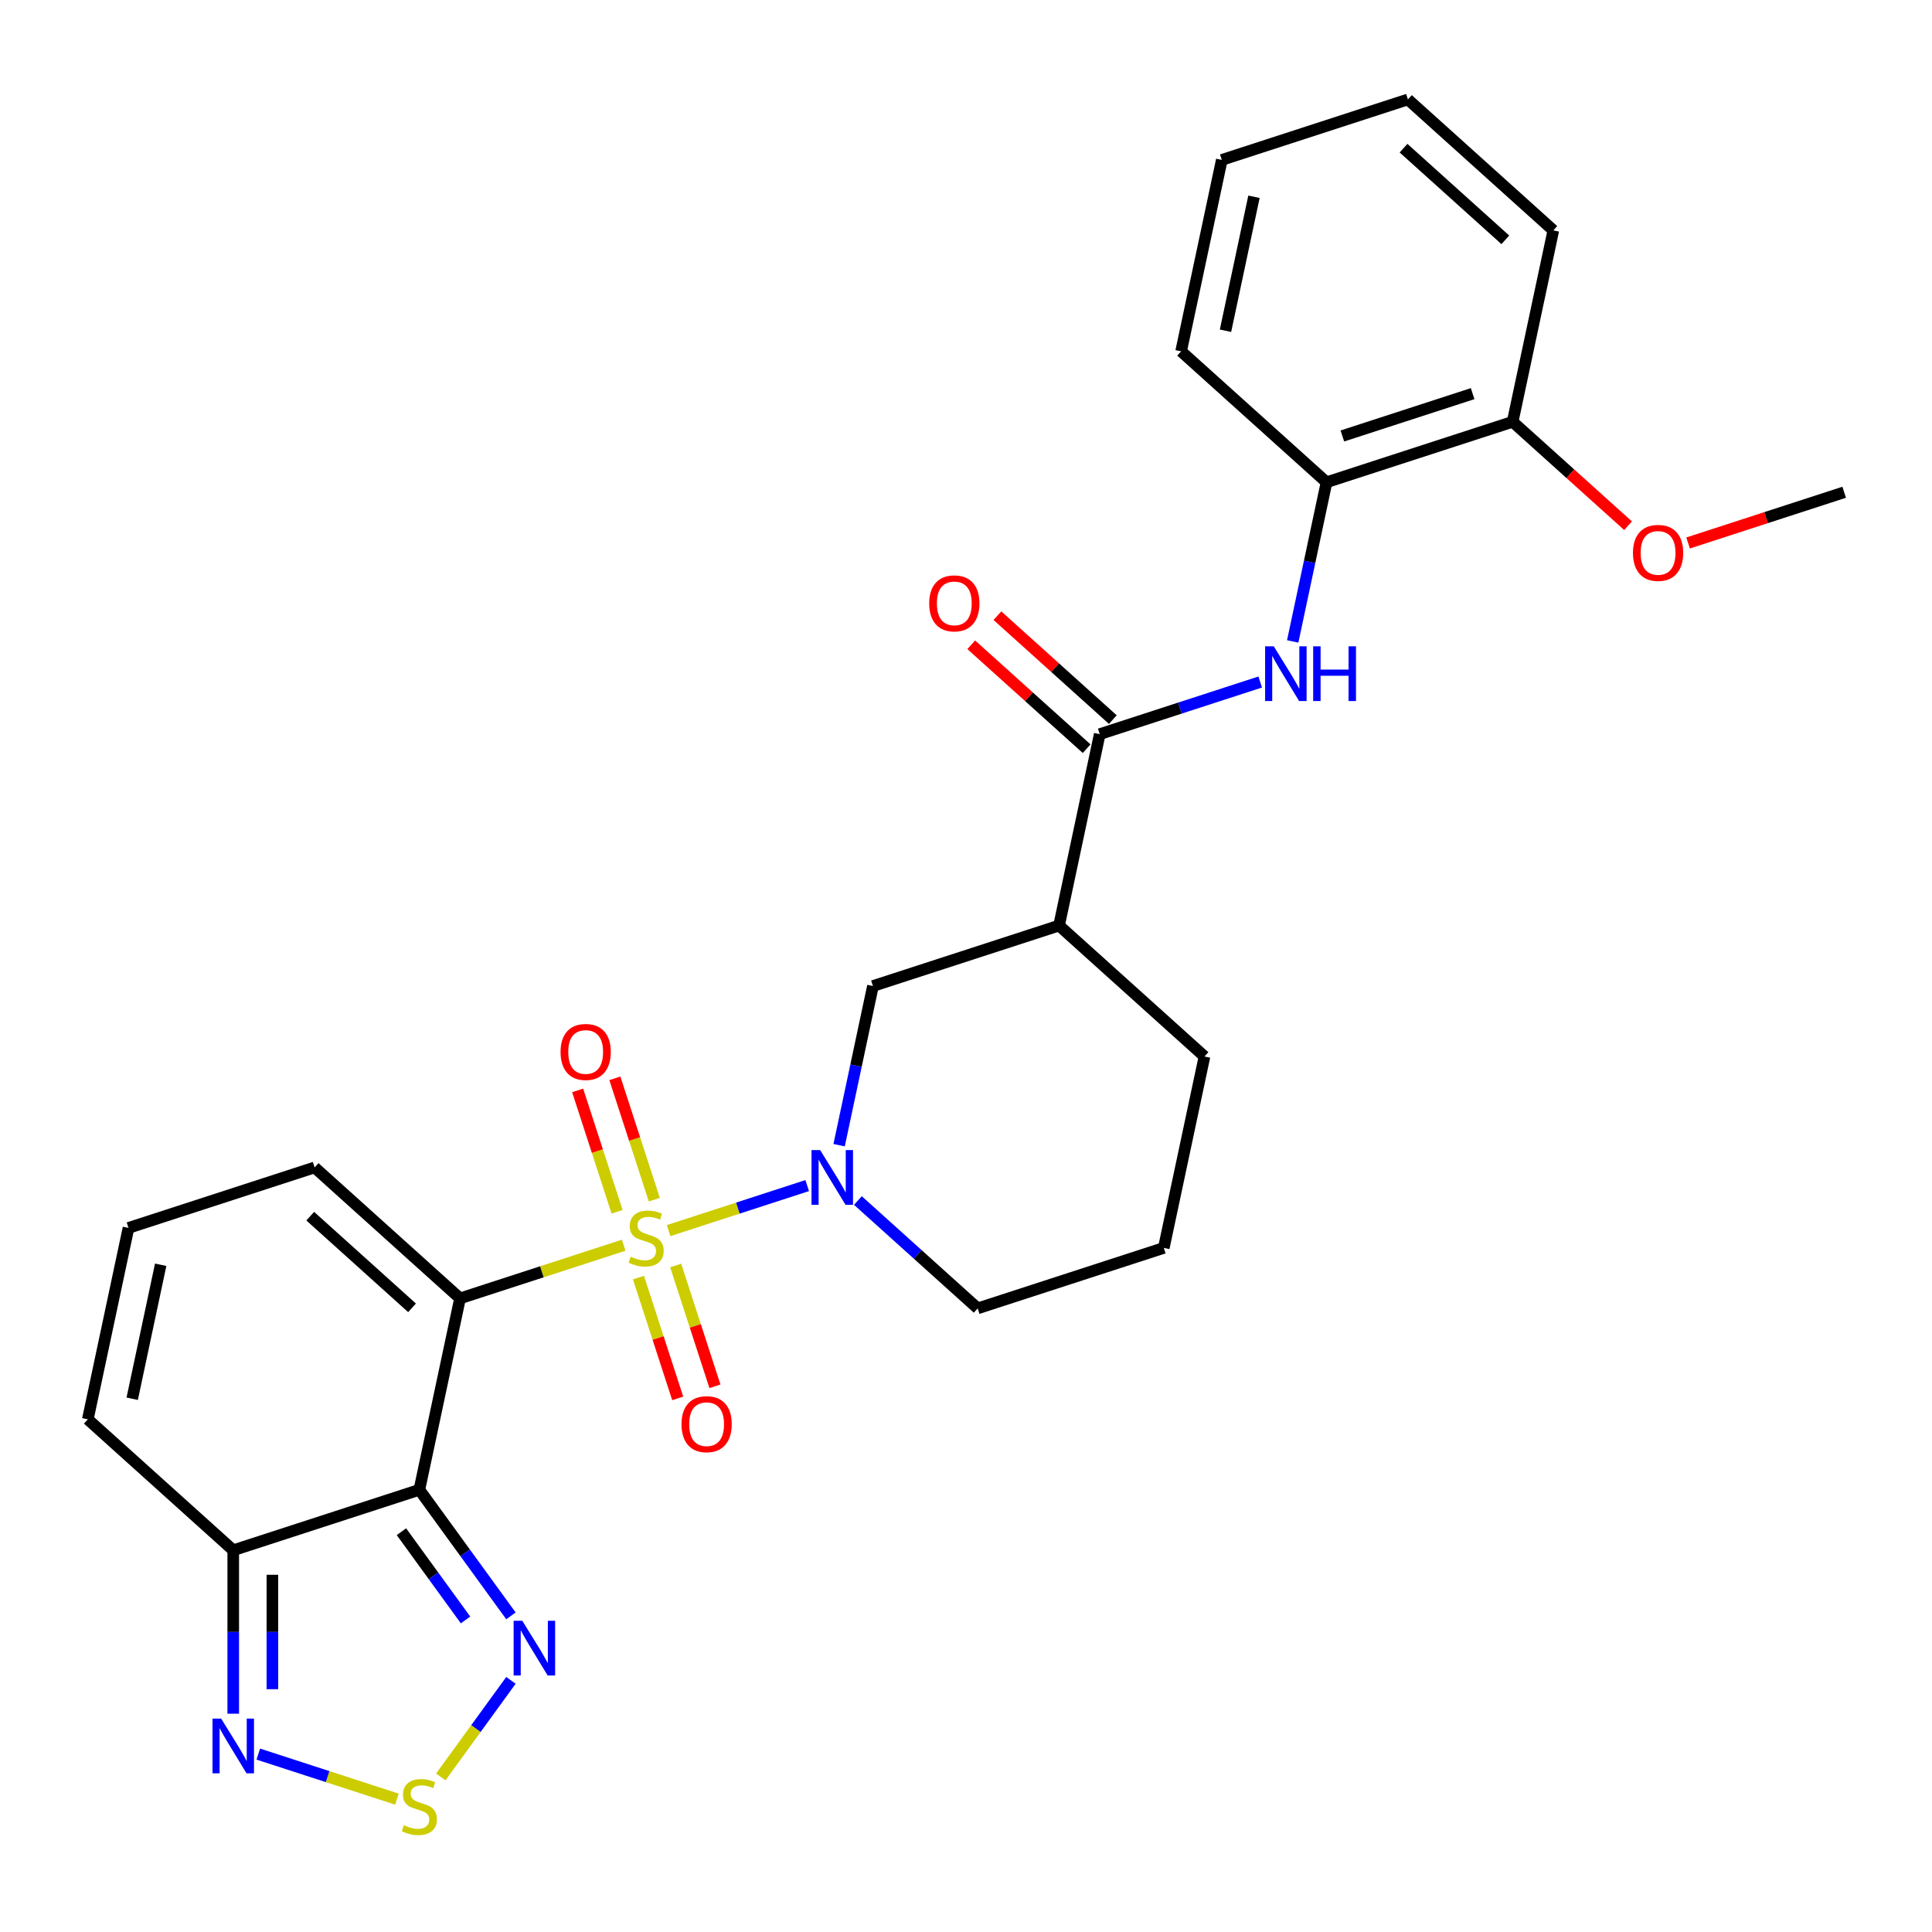 <?xml version='1.0' encoding='iso-8859-1'?>
<svg version='1.1' baseProfile='full'
              xmlns='http://www.w3.org/2000/svg'
                      xmlns:rdkit='http://www.rdkit.org/xml'
                      xmlns:xlink='http://www.w3.org/1999/xlink'
                  xml:space='preserve'
width='1000px' height='1000px' viewBox='0 0 1000 1000'>
<!-- END OF HEADER -->
<rect style='opacity:1.0;fill:#FFFFFF;stroke:none' width='1000' height='1000' x='0' y='0'> </rect>
<path class='bond-0' d='M 322.833,644.514 L 280.474,658.278' style='fill:none;fill-rule:evenodd;stroke:#CCCC00;stroke-width:6px;stroke-linecap:butt;stroke-linejoin:miter;stroke-opacity:1' />
<path class='bond-0' d='M 280.474,658.278 L 238.115,672.041' style='fill:none;fill-rule:evenodd;stroke:#000000;stroke-width:6px;stroke-linecap:butt;stroke-linejoin:miter;stroke-opacity:1' />
<path class='bond-2' d='M 346.058,636.968 L 381.933,625.311' style='fill:none;fill-rule:evenodd;stroke:#CCCC00;stroke-width:6px;stroke-linecap:butt;stroke-linejoin:miter;stroke-opacity:1' />
<path class='bond-2' d='M 381.933,625.311 L 417.809,613.655' style='fill:none;fill-rule:evenodd;stroke:#0000FF;stroke-width:6px;stroke-linecap:butt;stroke-linejoin:miter;stroke-opacity:1' />
<path class='bond-11' d='M 338.668,620.959 L 328.462,589.547' style='fill:none;fill-rule:evenodd;stroke:#CCCC00;stroke-width:6px;stroke-linecap:butt;stroke-linejoin:miter;stroke-opacity:1' />
<path class='bond-11' d='M 328.462,589.547 L 318.255,558.135' style='fill:none;fill-rule:evenodd;stroke:#FF0000;stroke-width:6px;stroke-linecap:butt;stroke-linejoin:miter;stroke-opacity:1' />
<path class='bond-11' d='M 319.402,627.219 L 309.196,595.807' style='fill:none;fill-rule:evenodd;stroke:#CCCC00;stroke-width:6px;stroke-linecap:butt;stroke-linejoin:miter;stroke-opacity:1' />
<path class='bond-11' d='M 309.196,595.807 L 298.989,564.395' style='fill:none;fill-rule:evenodd;stroke:#FF0000;stroke-width:6px;stroke-linecap:butt;stroke-linejoin:miter;stroke-opacity:1' />
<path class='bond-12' d='M 330.47,661.283 L 340.628,692.545' style='fill:none;fill-rule:evenodd;stroke:#CCCC00;stroke-width:6px;stroke-linecap:butt;stroke-linejoin:miter;stroke-opacity:1' />
<path class='bond-12' d='M 340.628,692.545 L 350.785,723.807' style='fill:none;fill-rule:evenodd;stroke:#FF0000;stroke-width:6px;stroke-linecap:butt;stroke-linejoin:miter;stroke-opacity:1' />
<path class='bond-12' d='M 349.736,655.023 L 359.894,686.285' style='fill:none;fill-rule:evenodd;stroke:#CCCC00;stroke-width:6px;stroke-linecap:butt;stroke-linejoin:miter;stroke-opacity:1' />
<path class='bond-12' d='M 359.894,686.285 L 370.051,717.547' style='fill:none;fill-rule:evenodd;stroke:#FF0000;stroke-width:6px;stroke-linecap:butt;stroke-linejoin:miter;stroke-opacity:1' />
<path class='bond-1' d='M 238.115,672.041 L 217.056,771.115' style='fill:none;fill-rule:evenodd;stroke:#000000;stroke-width:6px;stroke-linecap:butt;stroke-linejoin:miter;stroke-opacity:1' />
<path class='bond-13' d='M 238.115,672.041 L 162.844,604.266' style='fill:none;fill-rule:evenodd;stroke:#000000;stroke-width:6px;stroke-linecap:butt;stroke-linejoin:miter;stroke-opacity:1' />
<path class='bond-13' d='M 213.27,676.929 L 160.58,629.487' style='fill:none;fill-rule:evenodd;stroke:#000000;stroke-width:6px;stroke-linecap:butt;stroke-linejoin:miter;stroke-opacity:1' />
<path class='bond-3' d='M 217.056,771.115 L 240.76,803.741' style='fill:none;fill-rule:evenodd;stroke:#000000;stroke-width:6px;stroke-linecap:butt;stroke-linejoin:miter;stroke-opacity:1' />
<path class='bond-3' d='M 240.76,803.741 L 264.464,836.366' style='fill:none;fill-rule:evenodd;stroke:#0000FF;stroke-width:6px;stroke-linecap:butt;stroke-linejoin:miter;stroke-opacity:1' />
<path class='bond-3' d='M 207.779,792.81 L 224.372,815.648' style='fill:none;fill-rule:evenodd;stroke:#000000;stroke-width:6px;stroke-linecap:butt;stroke-linejoin:miter;stroke-opacity:1' />
<path class='bond-3' d='M 224.372,815.648 L 240.964,838.486' style='fill:none;fill-rule:evenodd;stroke:#0000FF;stroke-width:6px;stroke-linecap:butt;stroke-linejoin:miter;stroke-opacity:1' />
<path class='bond-4' d='M 217.056,771.115 L 120.726,802.415' style='fill:none;fill-rule:evenodd;stroke:#000000;stroke-width:6px;stroke-linecap:butt;stroke-linejoin:miter;stroke-opacity:1' />
<path class='bond-10' d='M 434.324,592.749 L 443.079,551.558' style='fill:none;fill-rule:evenodd;stroke:#0000FF;stroke-width:6px;stroke-linecap:butt;stroke-linejoin:miter;stroke-opacity:1' />
<path class='bond-10' d='M 443.079,551.558 L 451.835,510.367' style='fill:none;fill-rule:evenodd;stroke:#000000;stroke-width:6px;stroke-linecap:butt;stroke-linejoin:miter;stroke-opacity:1' />
<path class='bond-19' d='M 444.048,621.392 L 475.048,649.304' style='fill:none;fill-rule:evenodd;stroke:#0000FF;stroke-width:6px;stroke-linecap:butt;stroke-linejoin:miter;stroke-opacity:1' />
<path class='bond-19' d='M 475.048,649.304 L 506.047,677.216' style='fill:none;fill-rule:evenodd;stroke:#000000;stroke-width:6px;stroke-linecap:butt;stroke-linejoin:miter;stroke-opacity:1' />
<path class='bond-5' d='M 264.464,869.751 L 246.308,894.74' style='fill:none;fill-rule:evenodd;stroke:#0000FF;stroke-width:6px;stroke-linecap:butt;stroke-linejoin:miter;stroke-opacity:1' />
<path class='bond-5' d='M 246.308,894.74 L 228.153,919.729' style='fill:none;fill-rule:evenodd;stroke:#CCCC00;stroke-width:6px;stroke-linecap:butt;stroke-linejoin:miter;stroke-opacity:1' />
<path class='bond-7' d='M 120.726,802.415 L 120.726,844.713' style='fill:none;fill-rule:evenodd;stroke:#000000;stroke-width:6px;stroke-linecap:butt;stroke-linejoin:miter;stroke-opacity:1' />
<path class='bond-7' d='M 120.726,844.713 L 120.726,887.01' style='fill:none;fill-rule:evenodd;stroke:#0000FF;stroke-width:6px;stroke-linecap:butt;stroke-linejoin:miter;stroke-opacity:1' />
<path class='bond-7' d='M 140.984,815.104 L 140.984,844.713' style='fill:none;fill-rule:evenodd;stroke:#000000;stroke-width:6px;stroke-linecap:butt;stroke-linejoin:miter;stroke-opacity:1' />
<path class='bond-7' d='M 140.984,844.713 L 140.984,874.321' style='fill:none;fill-rule:evenodd;stroke:#0000FF;stroke-width:6px;stroke-linecap:butt;stroke-linejoin:miter;stroke-opacity:1' />
<path class='bond-29' d='M 120.726,802.415 L 45.455,734.64' style='fill:none;fill-rule:evenodd;stroke:#000000;stroke-width:6px;stroke-linecap:butt;stroke-linejoin:miter;stroke-opacity:1' />
<path class='bond-30' d='M 205.444,931.229 L 169.569,919.572' style='fill:none;fill-rule:evenodd;stroke:#CCCC00;stroke-width:6px;stroke-linecap:butt;stroke-linejoin:miter;stroke-opacity:1' />
<path class='bond-30' d='M 169.569,919.572 L 133.693,907.916' style='fill:none;fill-rule:evenodd;stroke:#0000FF;stroke-width:6px;stroke-linecap:butt;stroke-linejoin:miter;stroke-opacity:1' />
<path class='bond-6' d='M 569.224,379.993 L 548.165,479.068' style='fill:none;fill-rule:evenodd;stroke:#000000;stroke-width:6px;stroke-linecap:butt;stroke-linejoin:miter;stroke-opacity:1' />
<path class='bond-9' d='M 569.224,379.993 L 610.753,366.5' style='fill:none;fill-rule:evenodd;stroke:#000000;stroke-width:6px;stroke-linecap:butt;stroke-linejoin:miter;stroke-opacity:1' />
<path class='bond-9' d='M 610.753,366.5 L 652.282,353.006' style='fill:none;fill-rule:evenodd;stroke:#0000FF;stroke-width:6px;stroke-linecap:butt;stroke-linejoin:miter;stroke-opacity:1' />
<path class='bond-17' d='M 576.002,372.466 L 546.132,345.571' style='fill:none;fill-rule:evenodd;stroke:#000000;stroke-width:6px;stroke-linecap:butt;stroke-linejoin:miter;stroke-opacity:1' />
<path class='bond-17' d='M 546.132,345.571 L 516.262,318.677' style='fill:none;fill-rule:evenodd;stroke:#FF0000;stroke-width:6px;stroke-linecap:butt;stroke-linejoin:miter;stroke-opacity:1' />
<path class='bond-17' d='M 562.447,387.52 L 532.577,360.626' style='fill:none;fill-rule:evenodd;stroke:#000000;stroke-width:6px;stroke-linecap:butt;stroke-linejoin:miter;stroke-opacity:1' />
<path class='bond-17' d='M 532.577,360.626 L 502.707,333.731' style='fill:none;fill-rule:evenodd;stroke:#FF0000;stroke-width:6px;stroke-linecap:butt;stroke-linejoin:miter;stroke-opacity:1' />
<path class='bond-8' d='M 548.165,479.068 L 451.835,510.367' style='fill:none;fill-rule:evenodd;stroke:#000000;stroke-width:6px;stroke-linecap:butt;stroke-linejoin:miter;stroke-opacity:1' />
<path class='bond-28' d='M 548.165,479.068 L 623.437,546.842' style='fill:none;fill-rule:evenodd;stroke:#000000;stroke-width:6px;stroke-linecap:butt;stroke-linejoin:miter;stroke-opacity:1' />
<path class='bond-14' d='M 669.102,332.001 L 677.858,290.81' style='fill:none;fill-rule:evenodd;stroke:#0000FF;stroke-width:6px;stroke-linecap:butt;stroke-linejoin:miter;stroke-opacity:1' />
<path class='bond-14' d='M 677.858,290.81 L 686.613,249.619' style='fill:none;fill-rule:evenodd;stroke:#000000;stroke-width:6px;stroke-linecap:butt;stroke-linejoin:miter;stroke-opacity:1' />
<path class='bond-15' d='M 162.844,604.266 L 66.513,635.566' style='fill:none;fill-rule:evenodd;stroke:#000000;stroke-width:6px;stroke-linecap:butt;stroke-linejoin:miter;stroke-opacity:1' />
<path class='bond-18' d='M 686.613,249.619 L 782.944,218.32' style='fill:none;fill-rule:evenodd;stroke:#000000;stroke-width:6px;stroke-linecap:butt;stroke-linejoin:miter;stroke-opacity:1' />
<path class='bond-18' d='M 694.803,225.658 L 762.234,203.749' style='fill:none;fill-rule:evenodd;stroke:#000000;stroke-width:6px;stroke-linecap:butt;stroke-linejoin:miter;stroke-opacity:1' />
<path class='bond-23' d='M 686.613,249.619 L 611.342,181.845' style='fill:none;fill-rule:evenodd;stroke:#000000;stroke-width:6px;stroke-linecap:butt;stroke-linejoin:miter;stroke-opacity:1' />
<path class='bond-16' d='M 66.513,635.566 L 45.455,734.64' style='fill:none;fill-rule:evenodd;stroke:#000000;stroke-width:6px;stroke-linecap:butt;stroke-linejoin:miter;stroke-opacity:1' />
<path class='bond-16' d='M 83.169,654.639 L 68.428,723.991' style='fill:none;fill-rule:evenodd;stroke:#000000;stroke-width:6px;stroke-linecap:butt;stroke-linejoin:miter;stroke-opacity:1' />
<path class='bond-21' d='M 782.944,218.32 L 812.813,245.214' style='fill:none;fill-rule:evenodd;stroke:#000000;stroke-width:6px;stroke-linecap:butt;stroke-linejoin:miter;stroke-opacity:1' />
<path class='bond-21' d='M 812.813,245.214 L 842.683,272.109' style='fill:none;fill-rule:evenodd;stroke:#FF0000;stroke-width:6px;stroke-linecap:butt;stroke-linejoin:miter;stroke-opacity:1' />
<path class='bond-24' d='M 782.944,218.32 L 804.003,119.245' style='fill:none;fill-rule:evenodd;stroke:#000000;stroke-width:6px;stroke-linecap:butt;stroke-linejoin:miter;stroke-opacity:1' />
<path class='bond-22' d='M 506.047,677.216 L 602.378,645.917' style='fill:none;fill-rule:evenodd;stroke:#000000;stroke-width:6px;stroke-linecap:butt;stroke-linejoin:miter;stroke-opacity:1' />
<path class='bond-20' d='M 623.437,546.842 L 602.378,645.917' style='fill:none;fill-rule:evenodd;stroke:#000000;stroke-width:6px;stroke-linecap:butt;stroke-linejoin:miter;stroke-opacity:1' />
<path class='bond-25' d='M 873.747,281.048 L 914.146,267.921' style='fill:none;fill-rule:evenodd;stroke:#FF0000;stroke-width:6px;stroke-linecap:butt;stroke-linejoin:miter;stroke-opacity:1' />
<path class='bond-25' d='M 914.146,267.921 L 954.545,254.795' style='fill:none;fill-rule:evenodd;stroke:#000000;stroke-width:6px;stroke-linecap:butt;stroke-linejoin:miter;stroke-opacity:1' />
<path class='bond-26' d='M 611.342,181.845 L 632.401,82.77' style='fill:none;fill-rule:evenodd;stroke:#000000;stroke-width:6px;stroke-linecap:butt;stroke-linejoin:miter;stroke-opacity:1' />
<path class='bond-26' d='M 634.316,171.195 L 649.057,101.843' style='fill:none;fill-rule:evenodd;stroke:#000000;stroke-width:6px;stroke-linecap:butt;stroke-linejoin:miter;stroke-opacity:1' />
<path class='bond-31' d='M 804.003,119.245 L 728.731,51.471' style='fill:none;fill-rule:evenodd;stroke:#000000;stroke-width:6px;stroke-linecap:butt;stroke-linejoin:miter;stroke-opacity:1' />
<path class='bond-31' d='M 779.157,124.133 L 726.467,76.691' style='fill:none;fill-rule:evenodd;stroke:#000000;stroke-width:6px;stroke-linecap:butt;stroke-linejoin:miter;stroke-opacity:1' />
<path class='bond-27' d='M 632.401,82.77 L 728.731,51.471' style='fill:none;fill-rule:evenodd;stroke:#000000;stroke-width:6px;stroke-linecap:butt;stroke-linejoin:miter;stroke-opacity:1' />
<path  class='atom-0' d='M 326.446 650.461
Q 326.766 650.581, 328.086 651.141
Q 329.406 651.701, 330.846 652.061
Q 332.326 652.381, 333.766 652.381
Q 336.446 652.381, 338.006 651.101
Q 339.566 649.781, 339.566 647.501
Q 339.566 645.941, 338.766 644.981
Q 338.006 644.021, 336.806 643.501
Q 335.606 642.981, 333.606 642.381
Q 331.086 641.621, 329.566 640.901
Q 328.086 640.181, 327.006 638.661
Q 325.966 637.141, 325.966 634.581
Q 325.966 631.021, 328.366 628.821
Q 330.806 626.621, 335.606 626.621
Q 338.886 626.621, 342.606 628.181
L 341.686 631.261
Q 338.286 629.861, 335.726 629.861
Q 332.966 629.861, 331.446 631.021
Q 329.926 632.141, 329.966 634.101
Q 329.966 635.621, 330.726 636.541
Q 331.526 637.461, 332.646 637.981
Q 333.806 638.501, 335.726 639.101
Q 338.286 639.901, 339.806 640.701
Q 341.326 641.501, 342.406 643.141
Q 343.526 644.741, 343.526 647.501
Q 343.526 651.421, 340.886 653.541
Q 338.286 655.621, 333.926 655.621
Q 331.406 655.621, 329.486 655.061
Q 327.606 654.541, 325.366 653.621
L 326.446 650.461
' fill='#CCCC00'/>
<path  class='atom-3' d='M 424.516 595.282
L 433.796 610.282
Q 434.716 611.762, 436.196 614.442
Q 437.676 617.122, 437.756 617.282
L 437.756 595.282
L 441.516 595.282
L 441.516 623.602
L 437.636 623.602
L 427.676 607.202
Q 426.516 605.282, 425.276 603.082
Q 424.076 600.882, 423.716 600.202
L 423.716 623.602
L 420.036 623.602
L 420.036 595.282
L 424.516 595.282
' fill='#0000FF'/>
<path  class='atom-4' d='M 270.332 838.899
L 279.612 853.899
Q 280.532 855.379, 282.012 858.059
Q 283.492 860.739, 283.572 860.899
L 283.572 838.899
L 287.332 838.899
L 287.332 867.219
L 283.452 867.219
L 273.492 850.819
Q 272.332 848.899, 271.092 846.699
Q 269.892 844.499, 269.532 843.819
L 269.532 867.219
L 265.852 867.219
L 265.852 838.899
L 270.332 838.899
' fill='#0000FF'/>
<path  class='atom-6' d='M 209.056 944.722
Q 209.376 944.842, 210.696 945.402
Q 212.016 945.962, 213.456 946.322
Q 214.936 946.642, 216.376 946.642
Q 219.056 946.642, 220.616 945.362
Q 222.176 944.042, 222.176 941.762
Q 222.176 940.202, 221.376 939.242
Q 220.616 938.282, 219.416 937.762
Q 218.216 937.242, 216.216 936.642
Q 213.696 935.882, 212.176 935.162
Q 210.696 934.442, 209.616 932.922
Q 208.576 931.402, 208.576 928.842
Q 208.576 925.282, 210.976 923.082
Q 213.416 920.882, 218.216 920.882
Q 221.496 920.882, 225.216 922.442
L 224.296 925.522
Q 220.896 924.122, 218.336 924.122
Q 215.576 924.122, 214.056 925.282
Q 212.536 926.402, 212.576 928.362
Q 212.576 929.882, 213.336 930.802
Q 214.136 931.722, 215.256 932.242
Q 216.416 932.762, 218.336 933.362
Q 220.896 934.162, 222.416 934.962
Q 223.936 935.762, 225.016 937.402
Q 226.136 939.002, 226.136 941.762
Q 226.136 945.682, 223.496 947.802
Q 220.896 949.882, 216.536 949.882
Q 214.016 949.882, 212.096 949.322
Q 210.216 948.802, 207.976 947.882
L 209.056 944.722
' fill='#CCCC00'/>
<path  class='atom-8' d='M 114.466 889.542
L 123.746 904.542
Q 124.666 906.022, 126.146 908.702
Q 127.626 911.382, 127.706 911.542
L 127.706 889.542
L 131.466 889.542
L 131.466 917.862
L 127.586 917.862
L 117.626 901.462
Q 116.466 899.542, 115.226 897.342
Q 114.026 895.142, 113.666 894.462
L 113.666 917.862
L 109.986 917.862
L 109.986 889.542
L 114.466 889.542
' fill='#0000FF'/>
<path  class='atom-10' d='M 659.294 334.534
L 668.574 349.534
Q 669.494 351.014, 670.974 353.694
Q 672.454 356.374, 672.534 356.534
L 672.534 334.534
L 676.294 334.534
L 676.294 362.854
L 672.414 362.854
L 662.454 346.454
Q 661.294 344.534, 660.054 342.334
Q 658.854 340.134, 658.494 339.454
L 658.494 362.854
L 654.814 362.854
L 654.814 334.534
L 659.294 334.534
' fill='#0000FF'/>
<path  class='atom-10' d='M 679.694 334.534
L 683.534 334.534
L 683.534 346.574
L 698.014 346.574
L 698.014 334.534
L 701.854 334.534
L 701.854 362.854
L 698.014 362.854
L 698.014 349.774
L 683.534 349.774
L 683.534 362.854
L 679.694 362.854
L 679.694 334.534
' fill='#0000FF'/>
<path  class='atom-12' d='M 290.146 544.491
Q 290.146 537.691, 293.506 533.891
Q 296.866 530.091, 303.146 530.091
Q 309.426 530.091, 312.786 533.891
Q 316.146 537.691, 316.146 544.491
Q 316.146 551.371, 312.746 555.291
Q 309.346 559.171, 303.146 559.171
Q 296.906 559.171, 293.506 555.291
Q 290.146 551.411, 290.146 544.491
M 303.146 555.971
Q 307.466 555.971, 309.786 553.091
Q 312.146 550.171, 312.146 544.491
Q 312.146 538.931, 309.786 536.131
Q 307.466 533.291, 303.146 533.291
Q 298.826 533.291, 296.466 536.091
Q 294.146 538.891, 294.146 544.491
Q 294.146 550.211, 296.466 553.091
Q 298.826 555.971, 303.146 555.971
' fill='#FF0000'/>
<path  class='atom-13' d='M 352.745 737.152
Q 352.745 730.352, 356.105 726.552
Q 359.465 722.752, 365.745 722.752
Q 372.025 722.752, 375.385 726.552
Q 378.745 730.352, 378.745 737.152
Q 378.745 744.032, 375.345 747.952
Q 371.945 751.832, 365.745 751.832
Q 359.505 751.832, 356.105 747.952
Q 352.745 744.072, 352.745 737.152
M 365.745 748.632
Q 370.065 748.632, 372.385 745.752
Q 374.745 742.832, 374.745 737.152
Q 374.745 731.592, 372.385 728.792
Q 370.065 725.952, 365.745 725.952
Q 361.425 725.952, 359.065 728.752
Q 356.745 731.552, 356.745 737.152
Q 356.745 742.872, 359.065 745.752
Q 361.425 748.632, 365.745 748.632
' fill='#FF0000'/>
<path  class='atom-18' d='M 480.953 312.299
Q 480.953 305.499, 484.313 301.699
Q 487.673 297.899, 493.953 297.899
Q 500.233 297.899, 503.593 301.699
Q 506.953 305.499, 506.953 312.299
Q 506.953 319.179, 503.553 323.099
Q 500.153 326.979, 493.953 326.979
Q 487.713 326.979, 484.313 323.099
Q 480.953 319.219, 480.953 312.299
M 493.953 323.779
Q 498.273 323.779, 500.593 320.899
Q 502.953 317.979, 502.953 312.299
Q 502.953 306.739, 500.593 303.939
Q 498.273 301.099, 493.953 301.099
Q 489.633 301.099, 487.273 303.899
Q 484.953 306.699, 484.953 312.299
Q 484.953 318.019, 487.273 320.899
Q 489.633 323.779, 493.953 323.779
' fill='#FF0000'/>
<path  class='atom-22' d='M 845.215 286.174
Q 845.215 279.374, 848.575 275.574
Q 851.935 271.774, 858.215 271.774
Q 864.495 271.774, 867.855 275.574
Q 871.215 279.374, 871.215 286.174
Q 871.215 293.054, 867.815 296.974
Q 864.415 300.854, 858.215 300.854
Q 851.975 300.854, 848.575 296.974
Q 845.215 293.094, 845.215 286.174
M 858.215 297.654
Q 862.535 297.654, 864.855 294.774
Q 867.215 291.854, 867.215 286.174
Q 867.215 280.614, 864.855 277.814
Q 862.535 274.974, 858.215 274.974
Q 853.895 274.974, 851.535 277.774
Q 849.215 280.574, 849.215 286.174
Q 849.215 291.894, 851.535 294.774
Q 853.895 297.654, 858.215 297.654
' fill='#FF0000'/>
</svg>
